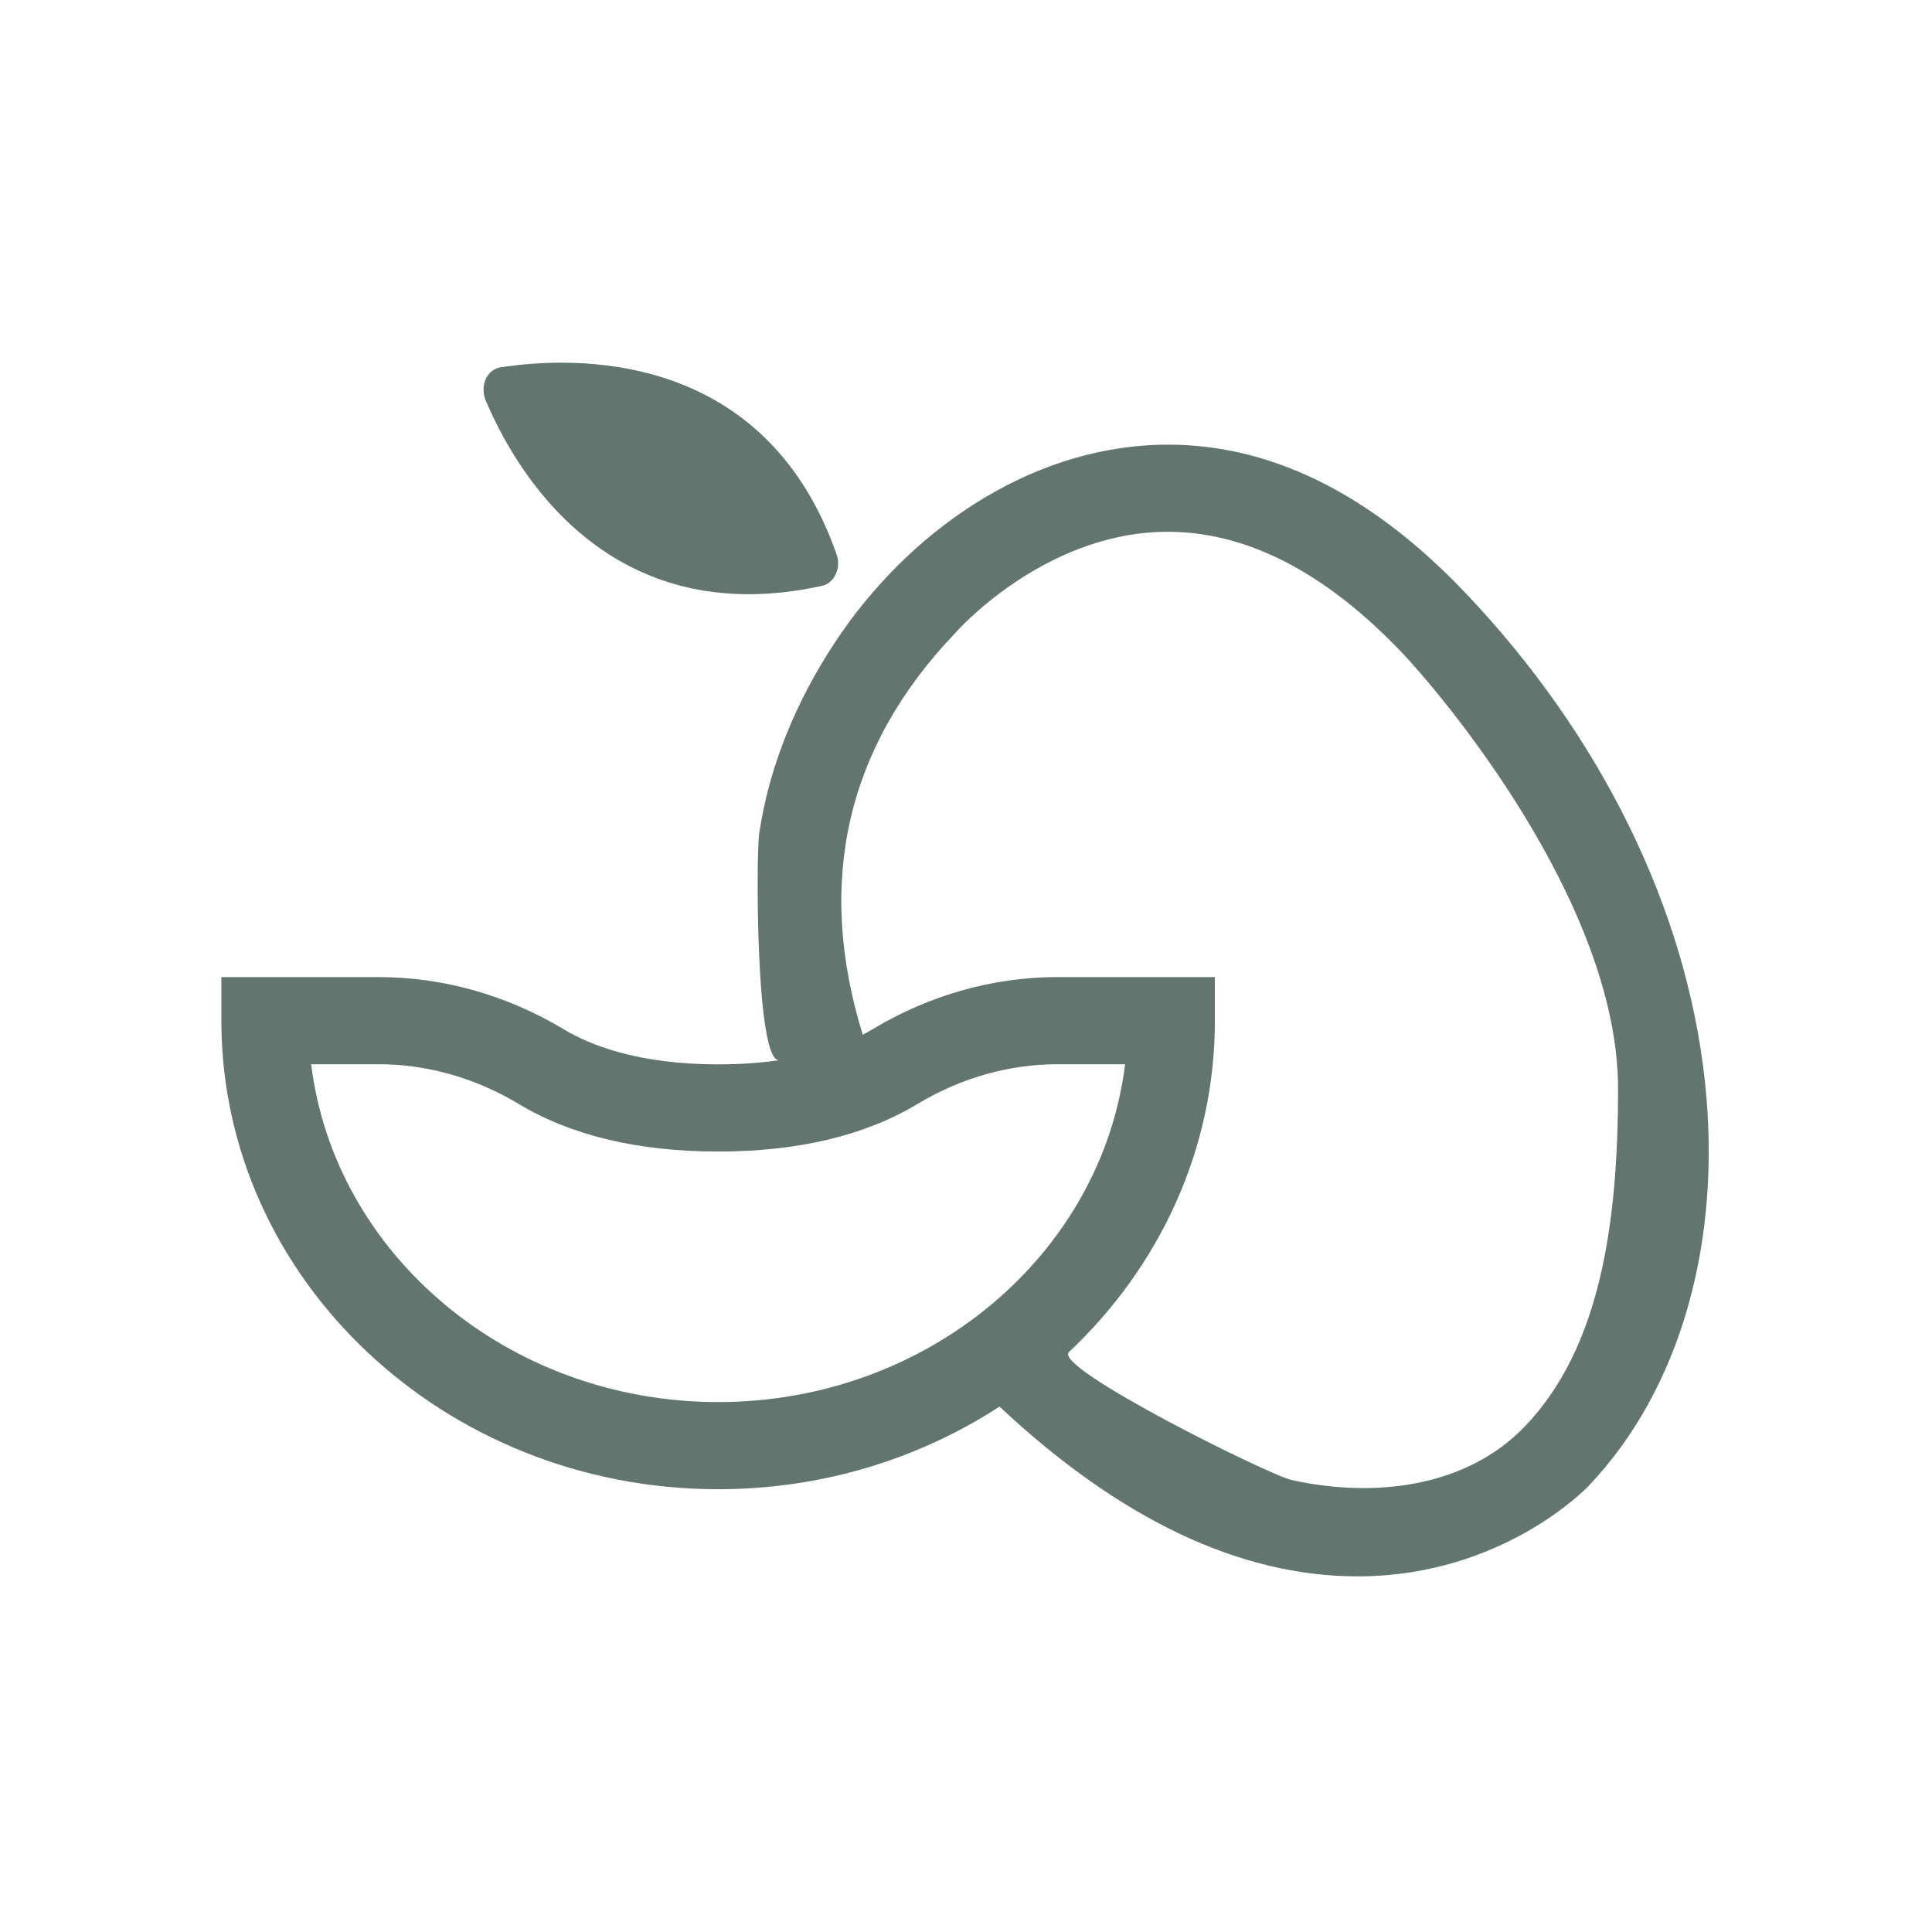<?xml version="1.0" encoding="UTF-8"?>
<svg xmlns="http://www.w3.org/2000/svg" version="1.1" viewBox="0 0 220 220">
  <defs>
    <style>
      .cls-1 {
        fill: #62756e;
      }
    </style>
  </defs>
  <!-- Generator: Adobe Illustrator 28.6.0, SVG Export Plug-In . SVG Version: 1.2.0 Build 709)  -->
  <g>
    <g id="Layer_1">
      <g>
        <path class="cls-1" d="M194.114,122.893h0c-2.163-19.501-11.834-39.163-27.224-55.359-10.954-11.525-22.668-17.212-34.847-16.887-15.196.393-28.836,10.148-36.984,22.532-4.341,6.592-7.451,13.928-8.613,21.767-.346,2.325-.414,26.176,2.309,25.773-2.052.304-4.367.482-6.98.482-9.043,0-14.557-2.173-17.583-3.995-6.472-3.89-13.751-5.943-21.055-5.943h-17.929v4.959c0,29.423,25.375,53.358,56.567,53.358,11.886,0,22.924-3.477,32.041-9.41,13.693,12.834,27.386,19.332,40.754,19.332h.477c16.054-.188,25.474-9.902,25.867-10.315,10.436-10.98,15.248-27.857,13.201-46.294ZM81.774,159.656c-23.919,0-43.691-16.85-46.341-38.471h7.703c5.503,0,11.012,1.566,15.939,4.529,5.969,3.592,13.609,5.414,22.699,5.414s16.725-1.822,22.699-5.414c4.922-2.964,10.431-4.529,15.934-4.529h7.708c-2.655,21.621-22.427,38.471-46.341,38.471ZM173.732,162.33h.001c-6.802,7.164-17.421,8.238-26.627,6.211-2.581-.566-27.265-12.808-25.385-14.578,10.263-9.666,16.62-23.013,16.62-37.743v-4.959h-17.935c-7.304,0-14.583,2.053-21.05,5.943-.34.204-.712.414-1.115.623-5.362-17.353-1.88-32.68,10.399-45.603l.173-.188c.089-.1,9.839-11.164,23.574-11.473,9.226-.209,18.4,4.435,27.307,13.808,4.063,4.273,24.558,28.224,24.558,49.614,0,15.609-2.11,29.486-10.52,38.345Z"/>
        <path class="cls-1" d="M93.621,66.707c1.377-.309,2.194-2.011,1.649-3.571-8.279-23.616-30.323-22.532-38.251-21.312-1.576.241-2.414,2.105-1.696,3.807,3.288,7.776,13.876,26.454,38.298,21.076Z"/>
      </g>
    </g>
  </g>
</svg>